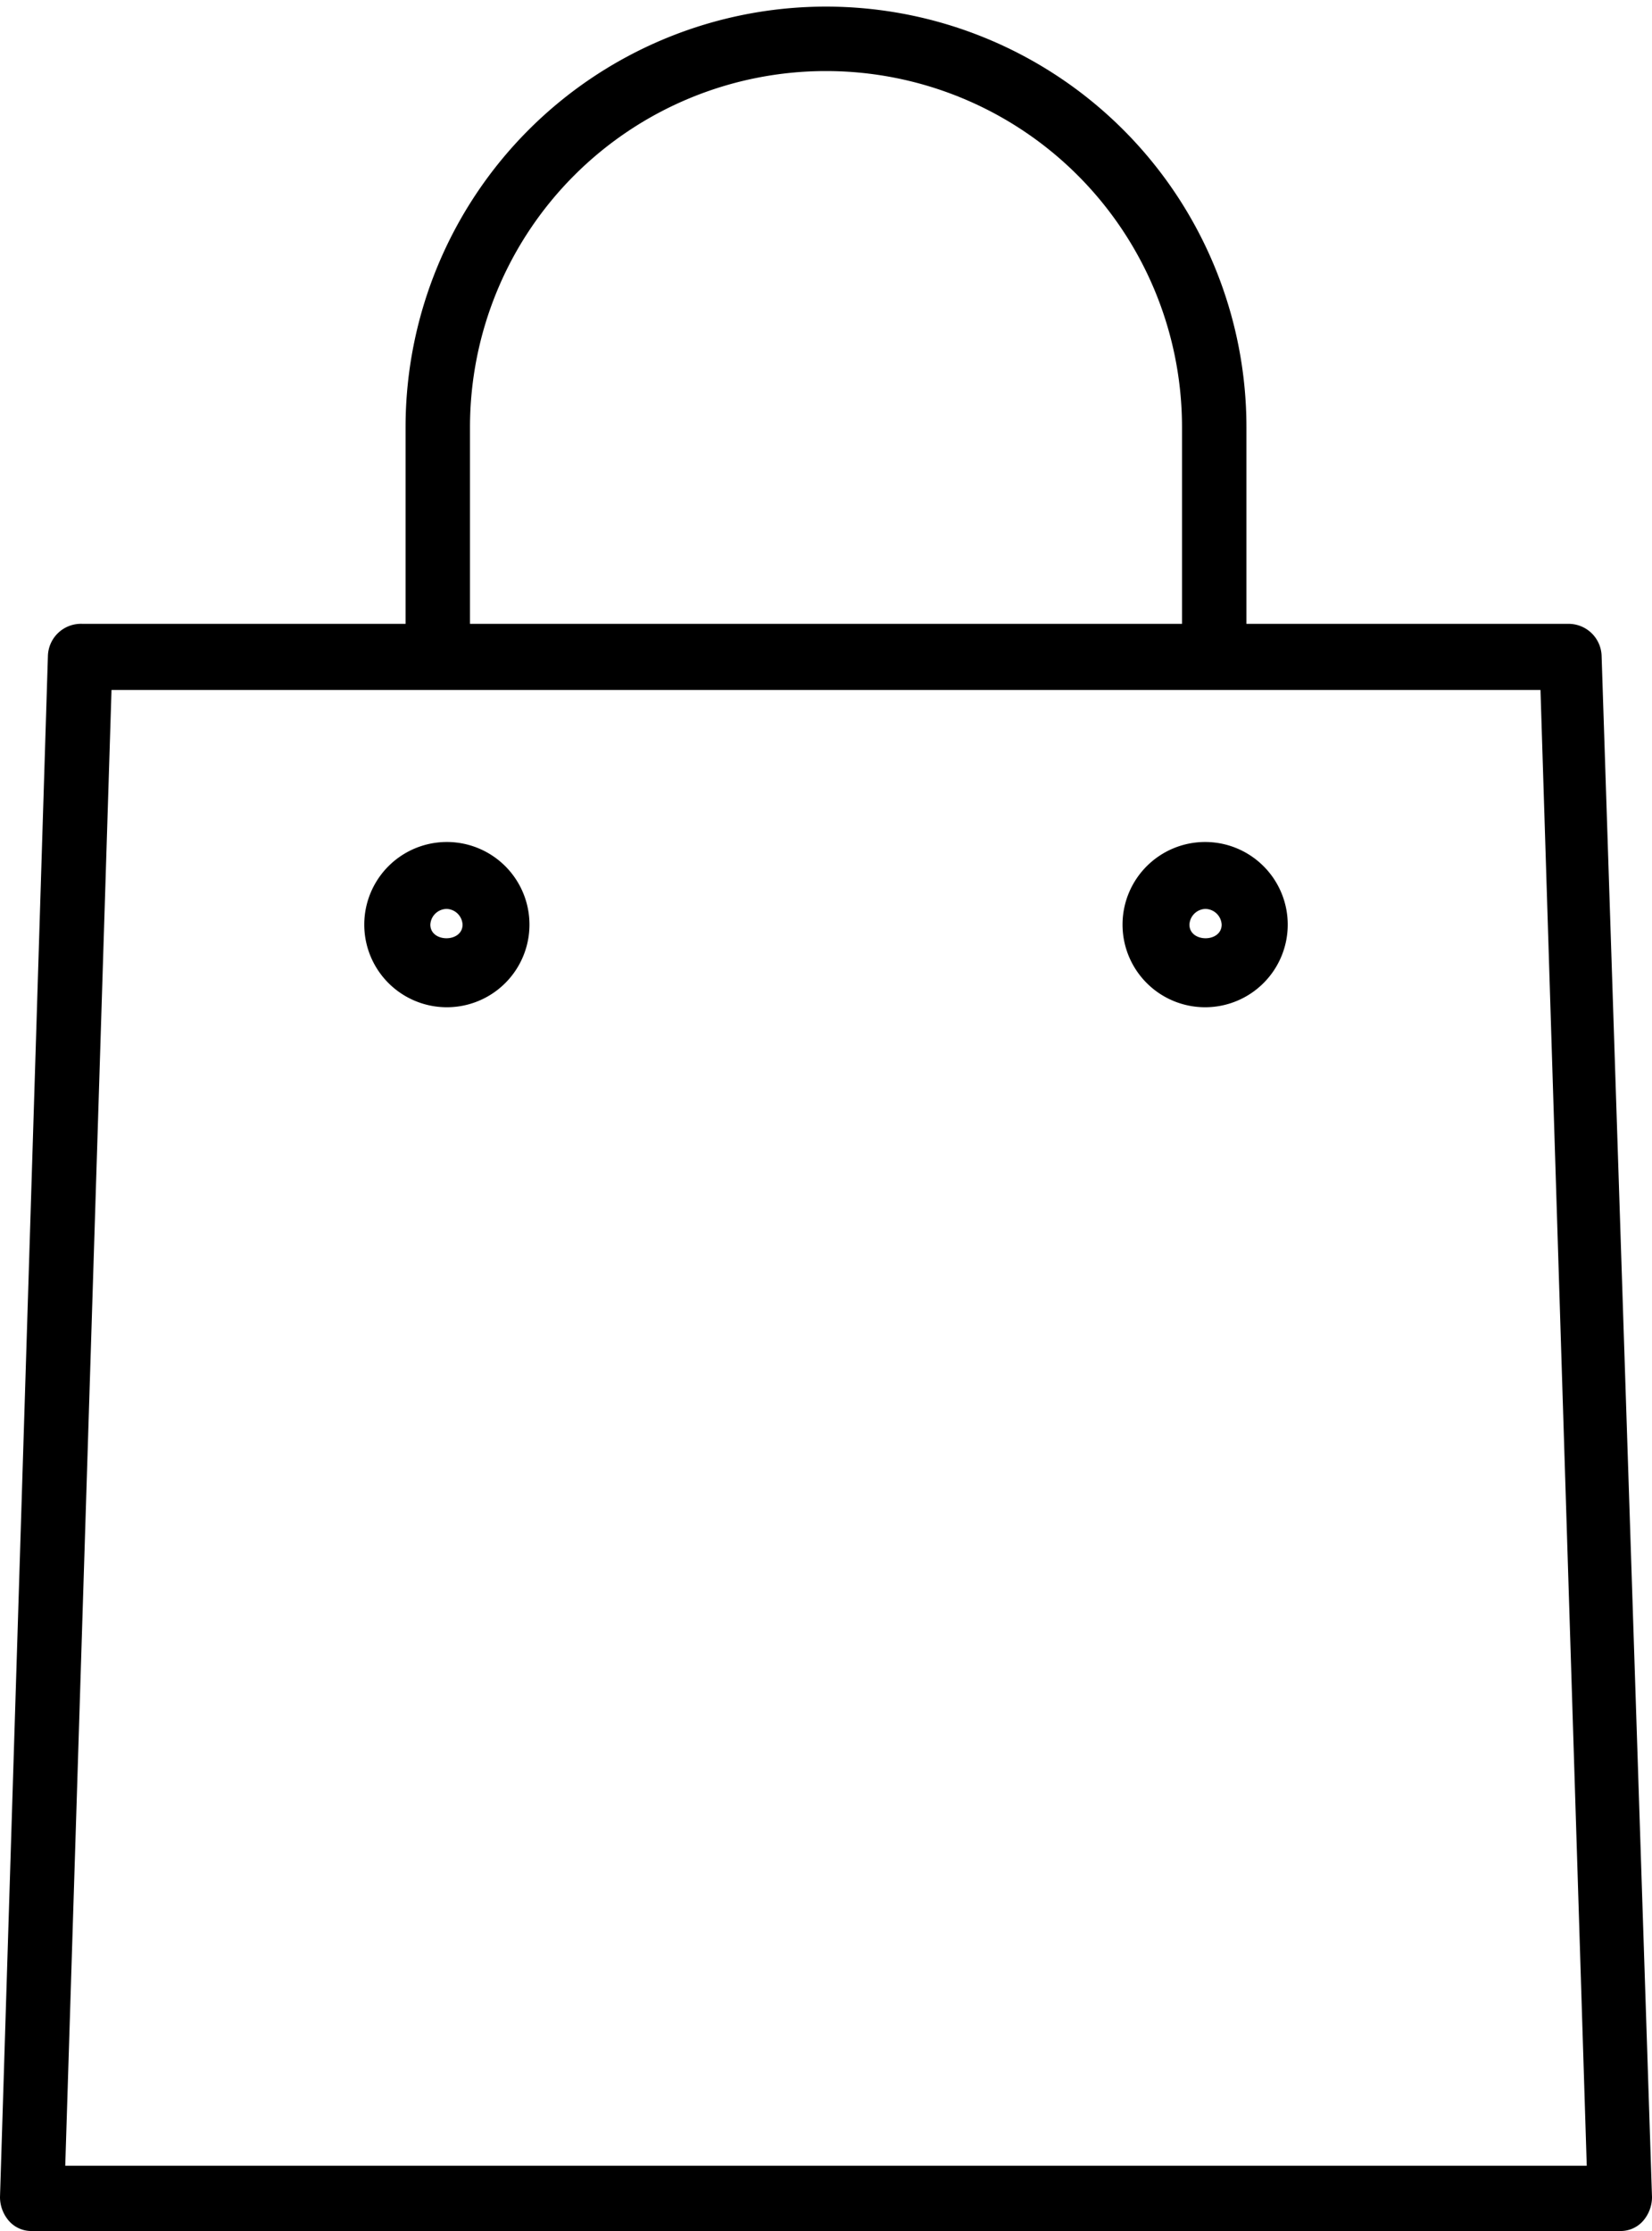<svg xmlns="http://www.w3.org/2000/svg" viewBox="0 0 20 27"><g id="afd9726b-a95c-4c08-b812-67a8869c46d1" data-name="Capa 2"><g id="fb7cbbaa-5326-4980-9d93-180a3f6c9f0d" data-name="Capa 2"><path d="M19.61,27H.39a.36.36,0,0,1-.28-.12A.44.44,0,0,1,0,26.59L.58,7.94A.4.4,0,0,1,1,7.55H19a.4.4,0,0,1,.39.39L20,26.59a.44.44,0,0,1-.11.29A.36.36,0,0,1,19.61,27ZM.79,26.21H19.21L18.65,8.35H1.35Z"/><path d="M14.7,8.27a.38.38,0,0,1-.39-.39V5.17a4.31,4.31,0,1,0-8.62,0V7.88a.38.38,0,0,1-.39.39.39.39,0,0,1-.39-.39V5.17a5.09,5.09,0,1,1,10.18,0V7.88A.39.39,0,0,1,14.7,8.27Z"/><path d="M5.41,12.19a1,1,0,0,1,0-2,1,1,0,0,1,0,2Zm0-1.19a.2.2,0,0,0-.2.19c0,.22.39.22.39,0A.2.2,0,0,0,5.41,11Z"/><path d="M14.59,12.19a1,1,0,1,1,1-1A1,1,0,0,1,14.59,12.19Zm0-1.19a.2.2,0,0,0-.19.19c0,.22.39.22.39,0A.2.2,0,0,0,14.59,11Z"/></g></g></svg>